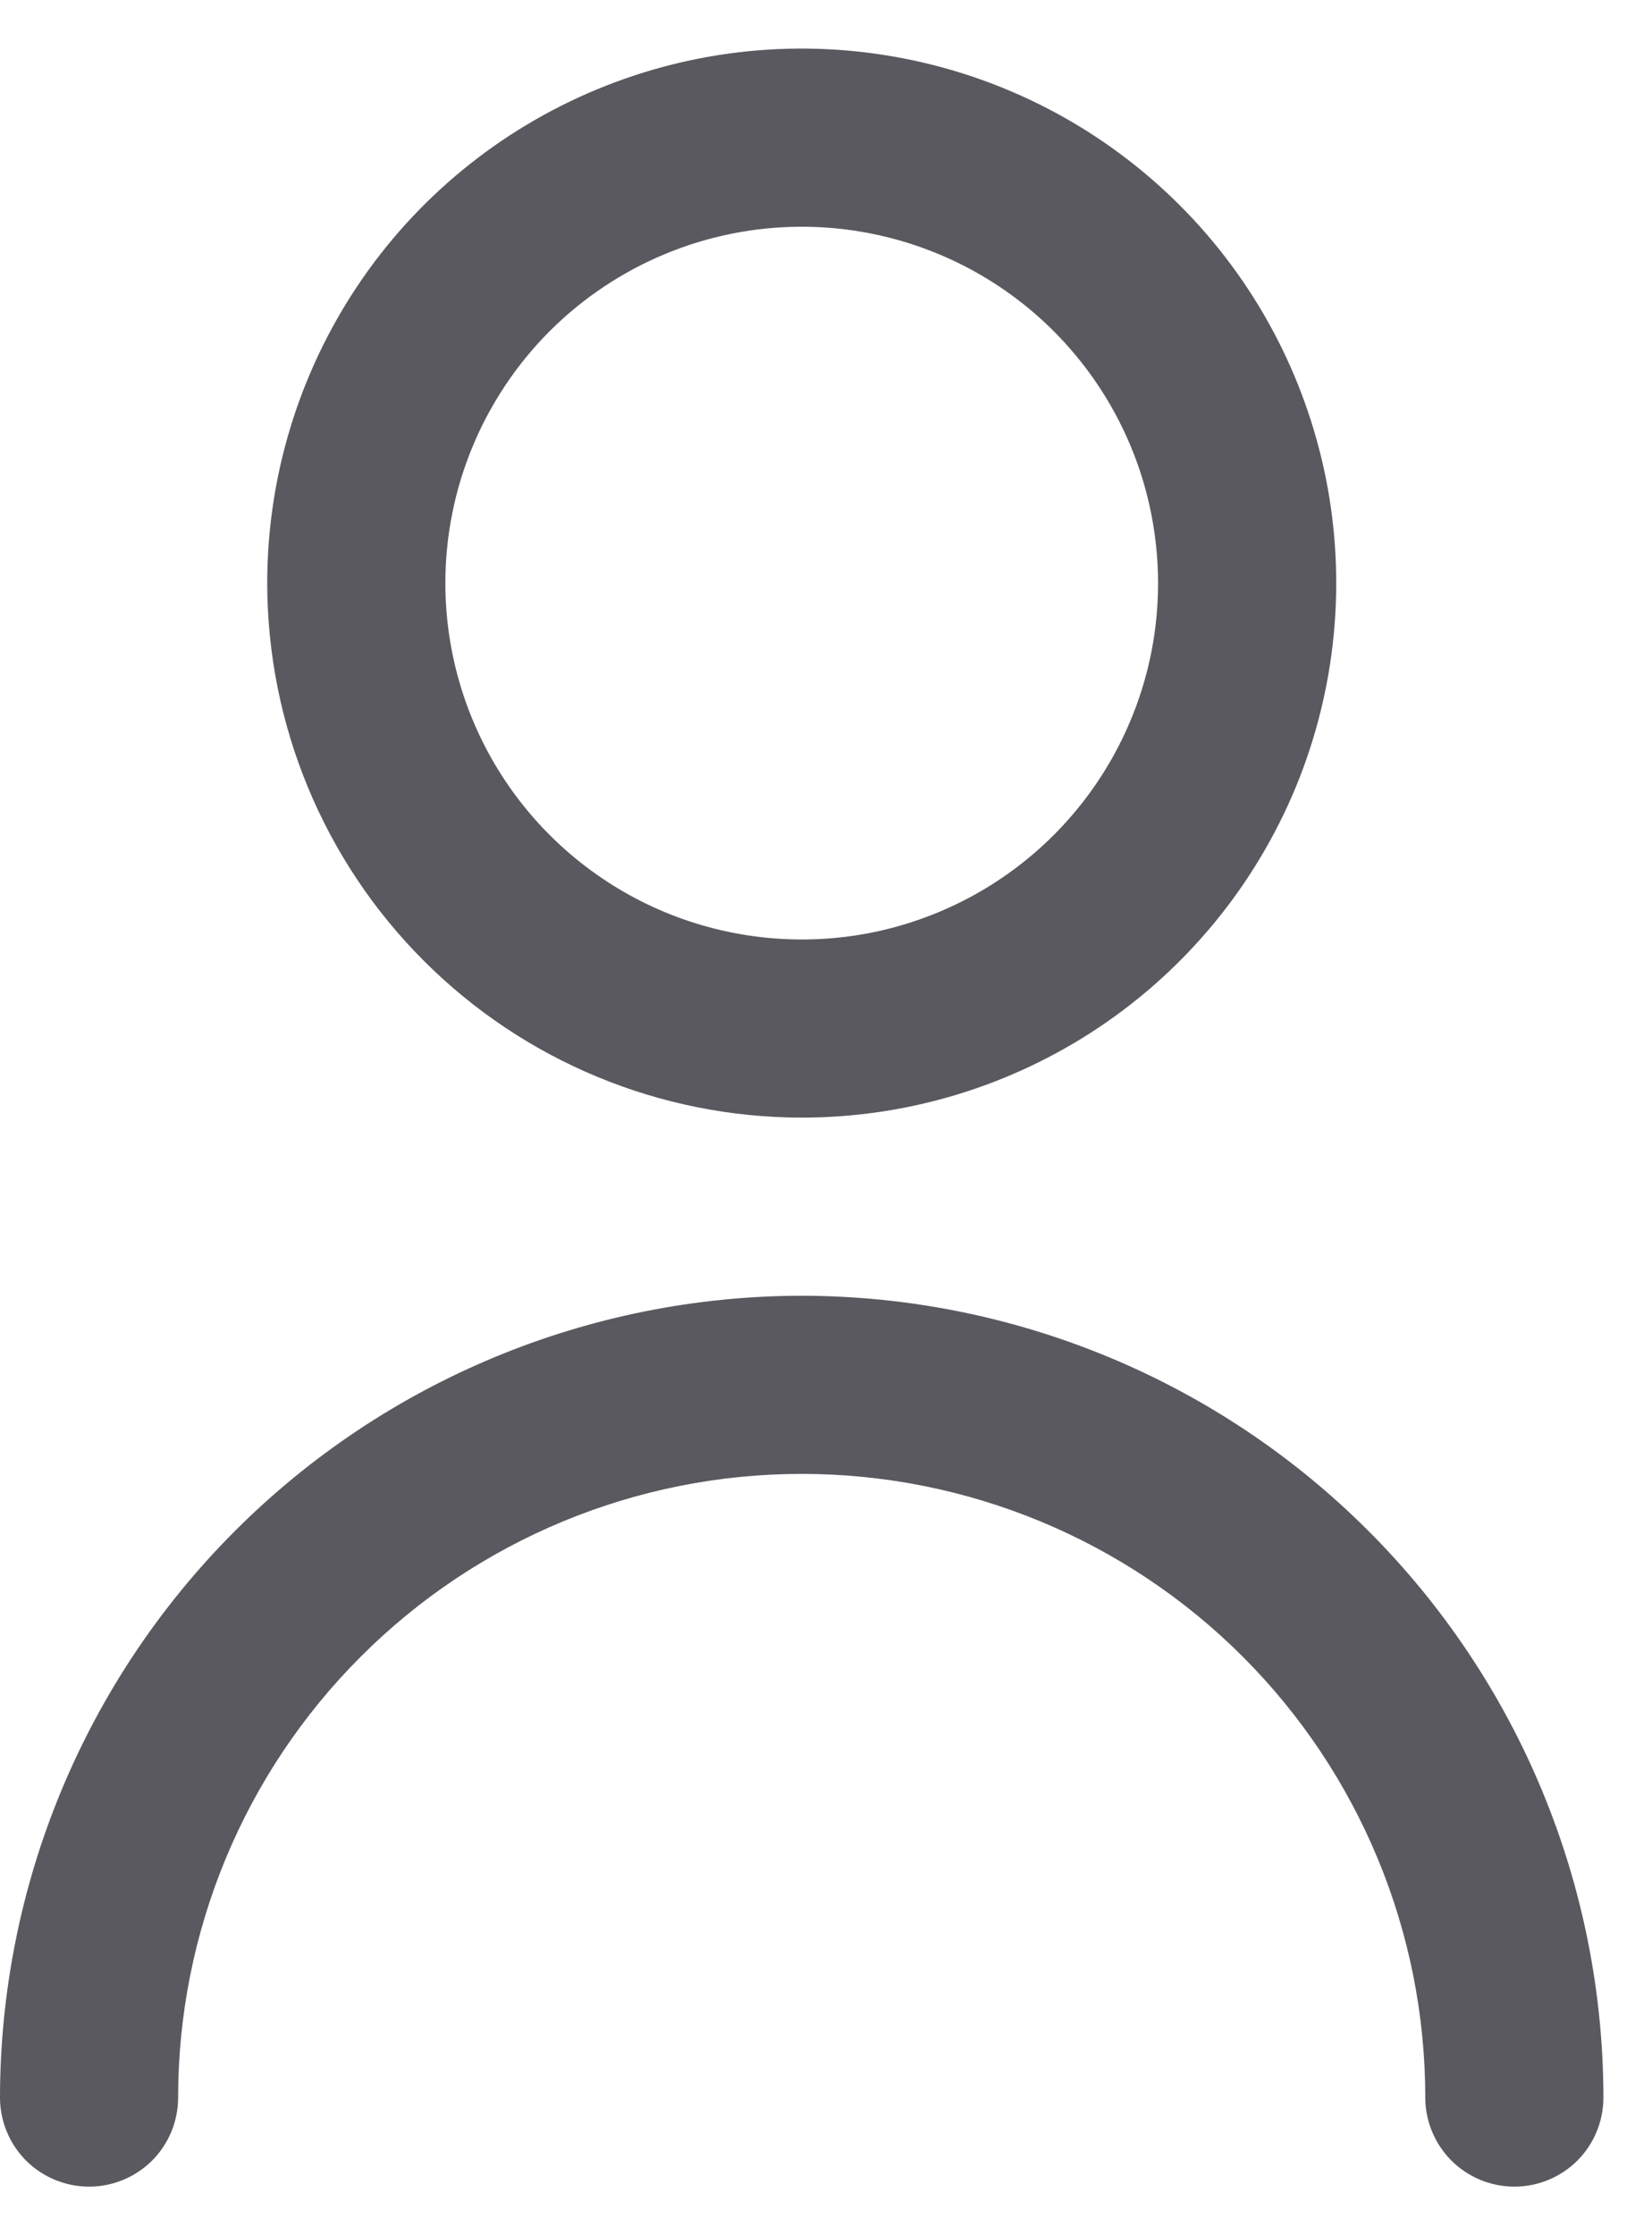 <svg width="17" height="23" viewBox="0 0 17 23" fill="none" xmlns="http://www.w3.org/2000/svg">
<path d="M8.25 11.5C9.338 11.5 10.401 11.178 11.306 10.573C12.21 9.969 12.915 9.11 13.332 8.105C13.748 7.1 13.857 5.994 13.645 4.927C13.432 3.86 12.909 2.88 12.139 2.111C11.37 1.342 10.39 0.818 9.323 0.606C8.256 0.393 7.15 0.502 6.145 0.919C5.14 1.335 4.281 2.04 3.677 2.944C3.073 3.849 2.75 4.912 2.75 6C2.751 7.458 3.331 8.857 4.363 9.888C5.394 10.919 6.792 11.499 8.25 11.5ZM8.25 2.333C8.975 2.333 9.684 2.548 10.287 2.951C10.89 3.354 11.36 3.927 11.638 4.597C11.915 5.267 11.988 6.004 11.847 6.716C11.705 7.427 11.356 8.08 10.843 8.593C10.33 9.106 9.677 9.455 8.966 9.597C8.254 9.738 7.517 9.665 6.847 9.388C6.177 9.11 5.604 8.64 5.201 8.037C4.798 7.434 4.583 6.725 4.583 6C4.583 5.028 4.97 4.095 5.657 3.407C6.345 2.72 7.278 2.333 8.25 2.333Z" fill="#59595F"/>
<path d="M8.25 13.333C6.063 13.335 3.966 14.205 2.419 15.752C0.872 17.299 0.002 19.396 0 21.583C0 21.826 0.097 22.06 0.268 22.232C0.44 22.403 0.674 22.5 0.917 22.5C1.16 22.5 1.393 22.403 1.565 22.232C1.737 22.06 1.833 21.826 1.833 21.583C1.833 19.881 2.509 18.249 3.713 17.046C4.916 15.842 6.548 15.166 8.25 15.166C9.952 15.166 11.584 15.842 12.788 17.046C13.991 18.249 14.667 19.881 14.667 21.583C14.667 21.826 14.764 22.06 14.936 22.232C15.107 22.403 15.341 22.5 15.584 22.5C15.827 22.5 16.06 22.403 16.232 22.232C16.404 22.06 16.5 21.826 16.5 21.583C16.498 19.396 15.628 17.299 14.081 15.752C12.535 14.205 10.438 13.335 8.25 13.333Z" fill="#59595F"/>
</svg>
